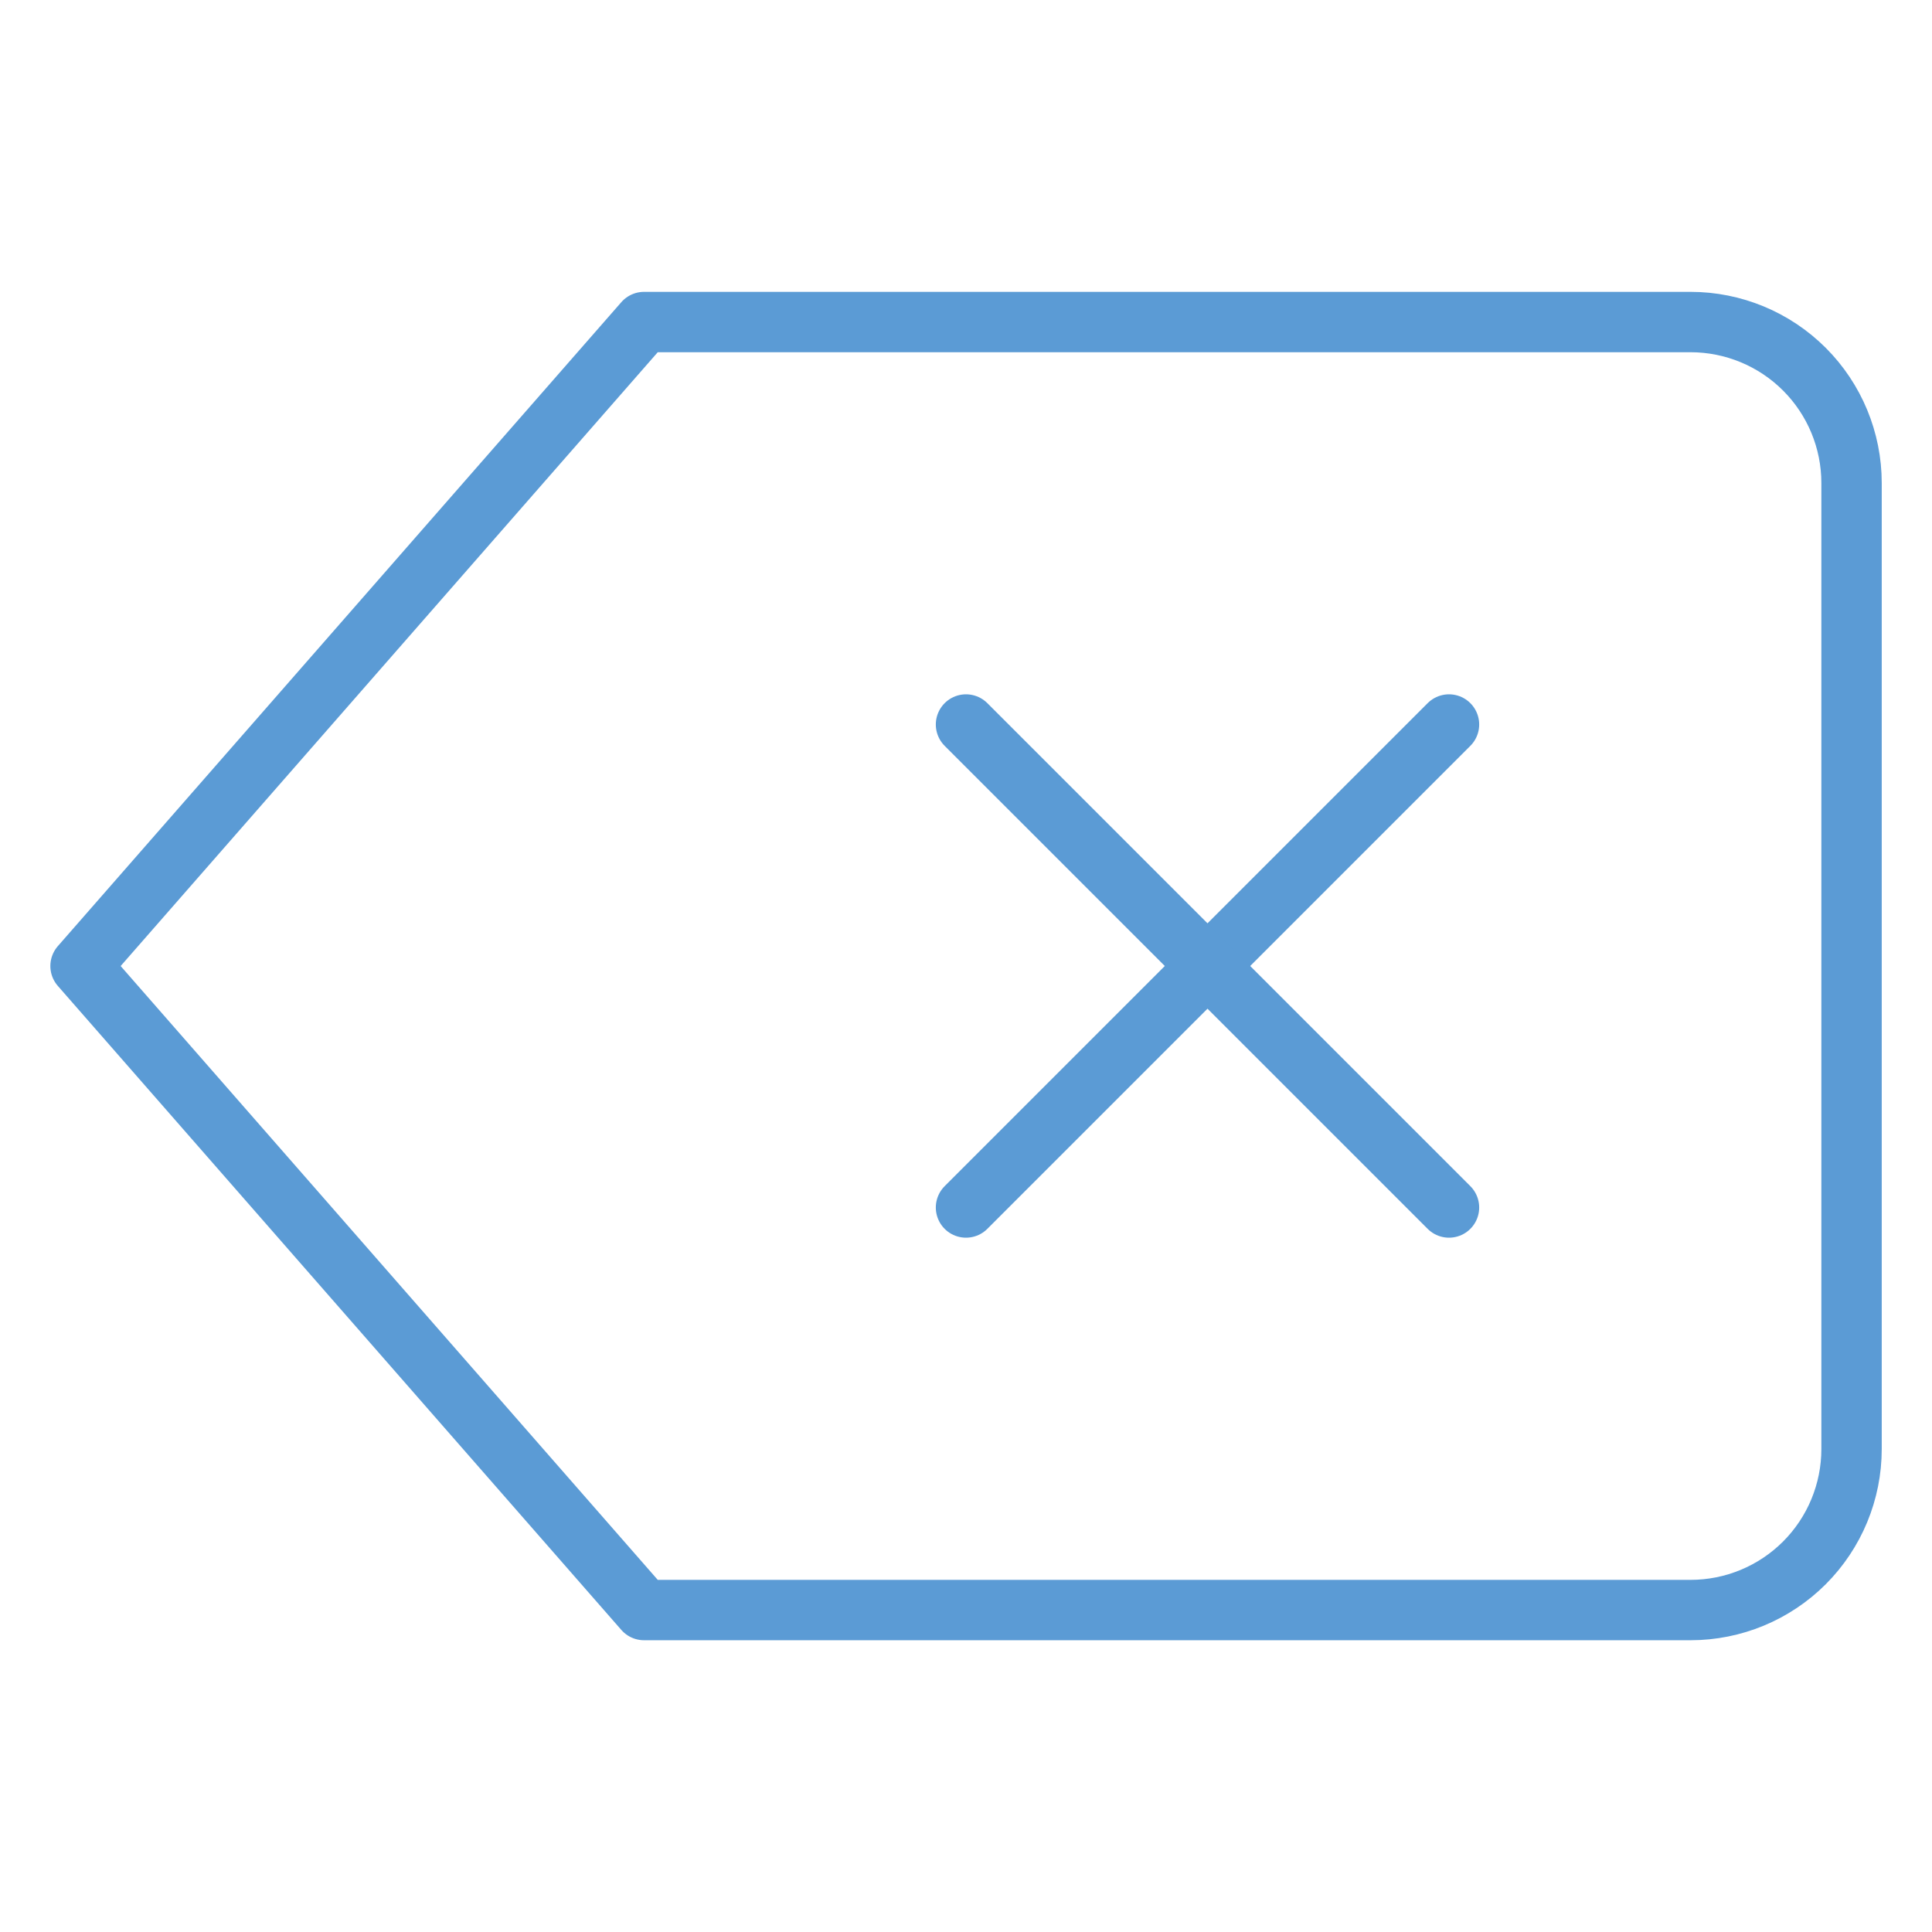 <svg width="64" height="64" viewBox="0 0 64 64" fill="none" xmlns="http://www.w3.org/2000/svg">
<path d="M56.001 10.668H21.335L2.668 32.001L21.335 53.335H56.001C57.416 53.335 58.772 52.773 59.773 51.773C60.773 50.772 61.335 49.416 61.335 48.001V16.001C61.335 14.587 60.773 13.23 59.773 12.23C58.772 11.23 57.416 10.668 56.001 10.668Z" stroke="#5B9BD5" stroke-width="2" stroke-linecap="round" stroke-linejoin="round"/>
<path d="M48 24L32 40" stroke="#5B9BD5" stroke-width="2" stroke-linecap="round" stroke-linejoin="round"/>
<path d="M32 24L48 40" stroke="#5B9BD5" stroke-width="2" stroke-linecap="round" stroke-linejoin="round"/>
</svg>
